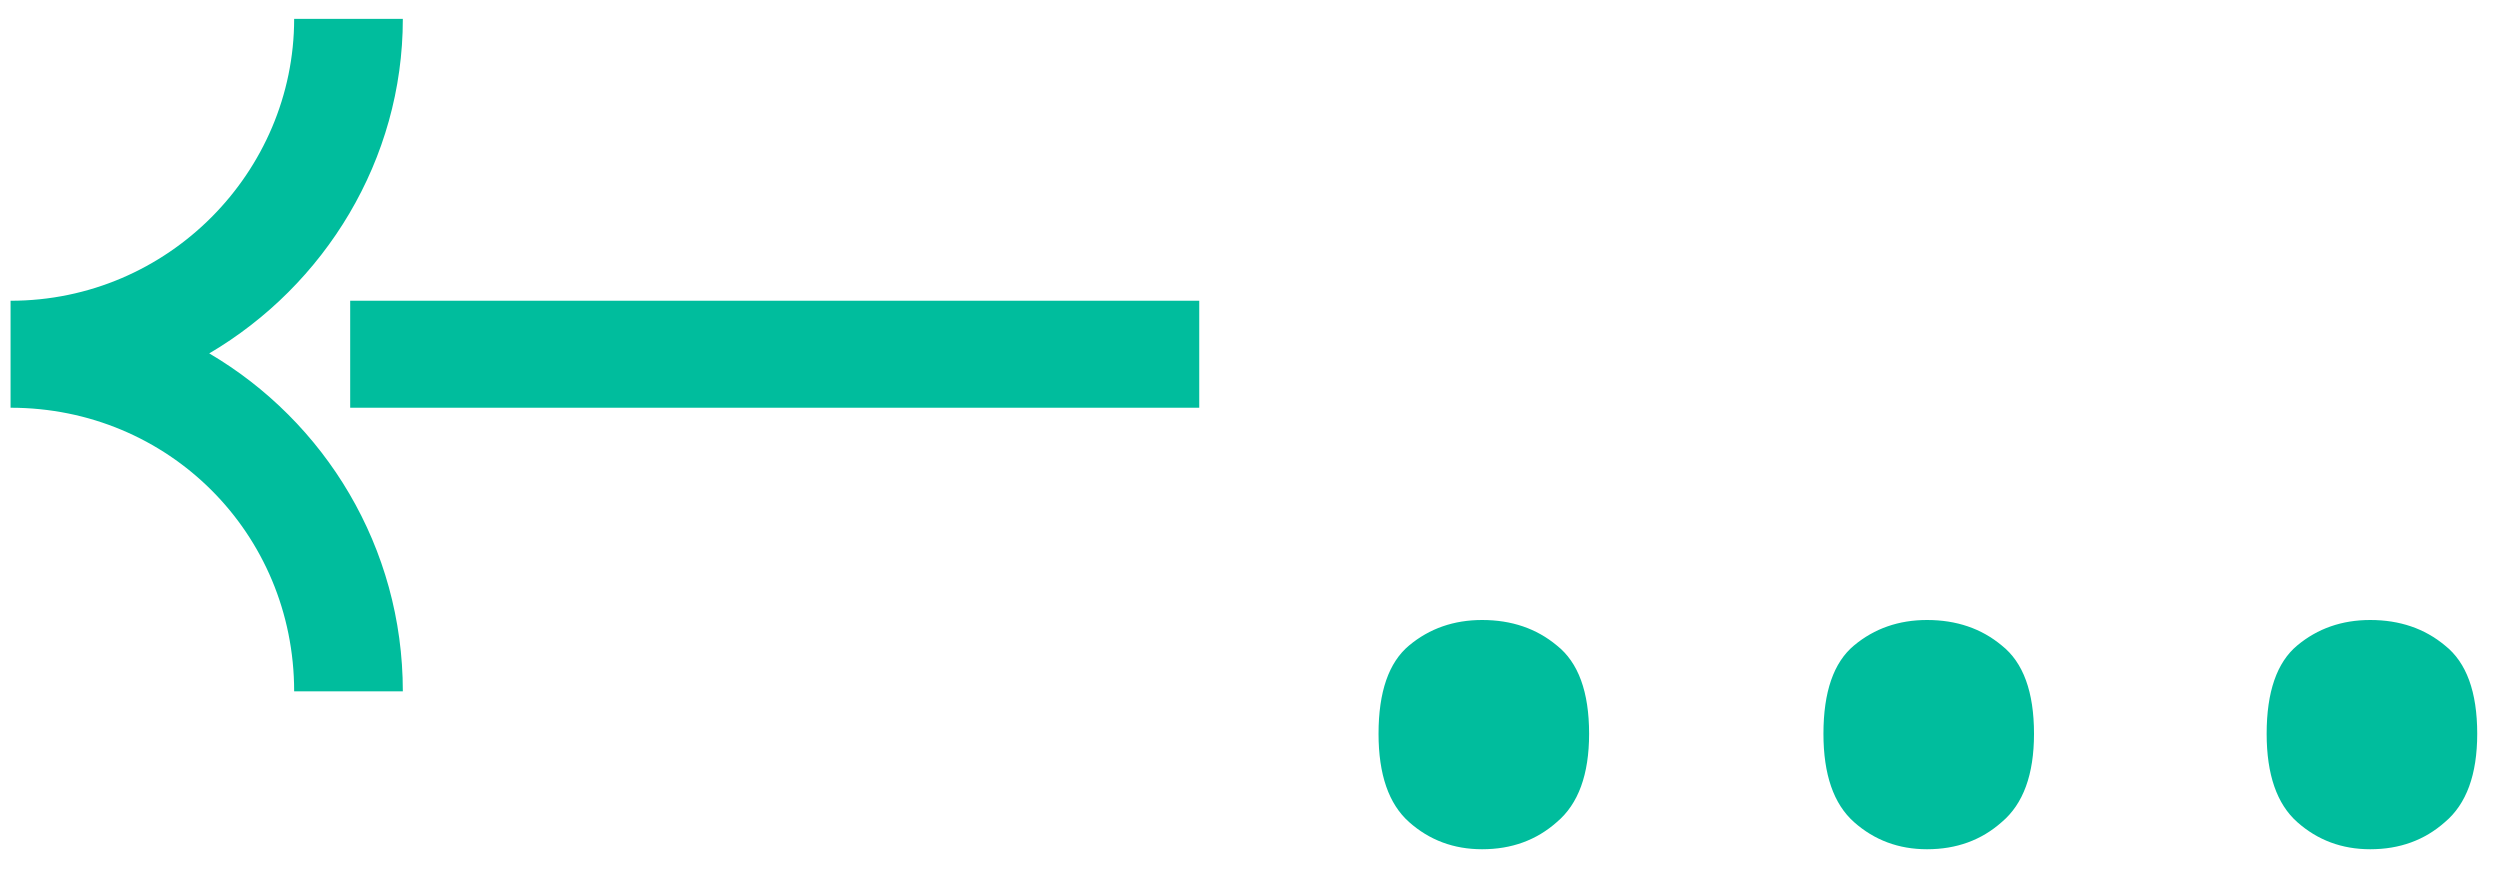 <?xml version="1.0" encoding="UTF-8"?> <svg xmlns="http://www.w3.org/2000/svg" width="106" height="37" viewBox="0 0 106 37" fill="none"> <path d="M8.872 14.984C13.768 12.104 17.08 6.776 17.08 0.8H12.472C12.472 7.28 7.144 12.752 0.448 12.752V17.288C7.144 17.288 12.472 22.616 12.472 29.312H17.08C17.08 23.192 13.768 17.864 8.872 14.984ZM14.848 12.752V17.288H50.848V12.752H14.848ZM58.45 31.112C58.45 29.336 58.882 28.088 59.746 27.368C60.61 26.648 61.642 26.288 62.842 26.288C64.09 26.288 65.146 26.648 66.01 27.368C66.922 28.088 67.378 29.336 67.378 31.112C67.378 32.84 66.922 34.088 66.01 34.856C65.146 35.624 64.09 36.008 62.842 36.008C61.642 36.008 60.61 35.624 59.746 34.856C58.882 34.088 58.45 32.84 58.45 31.112ZM77.314 31.112C77.314 29.336 77.746 28.088 78.61 27.368C79.474 26.648 80.506 26.288 81.706 26.288C82.954 26.288 84.01 26.648 84.874 27.368C85.786 28.088 86.242 29.336 86.242 31.112C86.242 32.84 85.786 34.088 84.874 34.856C84.01 35.624 82.954 36.008 81.706 36.008C80.506 36.008 79.474 35.624 78.61 34.856C77.746 34.088 77.314 32.84 77.314 31.112ZM96.106 31.112C96.106 29.336 96.538 28.088 97.402 27.368C98.266 26.648 99.298 26.288 100.498 26.288C101.746 26.288 102.802 26.648 103.666 27.368C104.578 28.088 105.034 29.336 105.034 31.112C105.034 32.84 104.578 34.088 103.666 34.856C102.802 35.624 101.746 36.008 100.498 36.008C99.298 36.008 98.266 35.624 97.402 34.856C96.538 34.088 96.106 32.84 96.106 31.112Z" fill="#00BD9D"></path> </svg> 